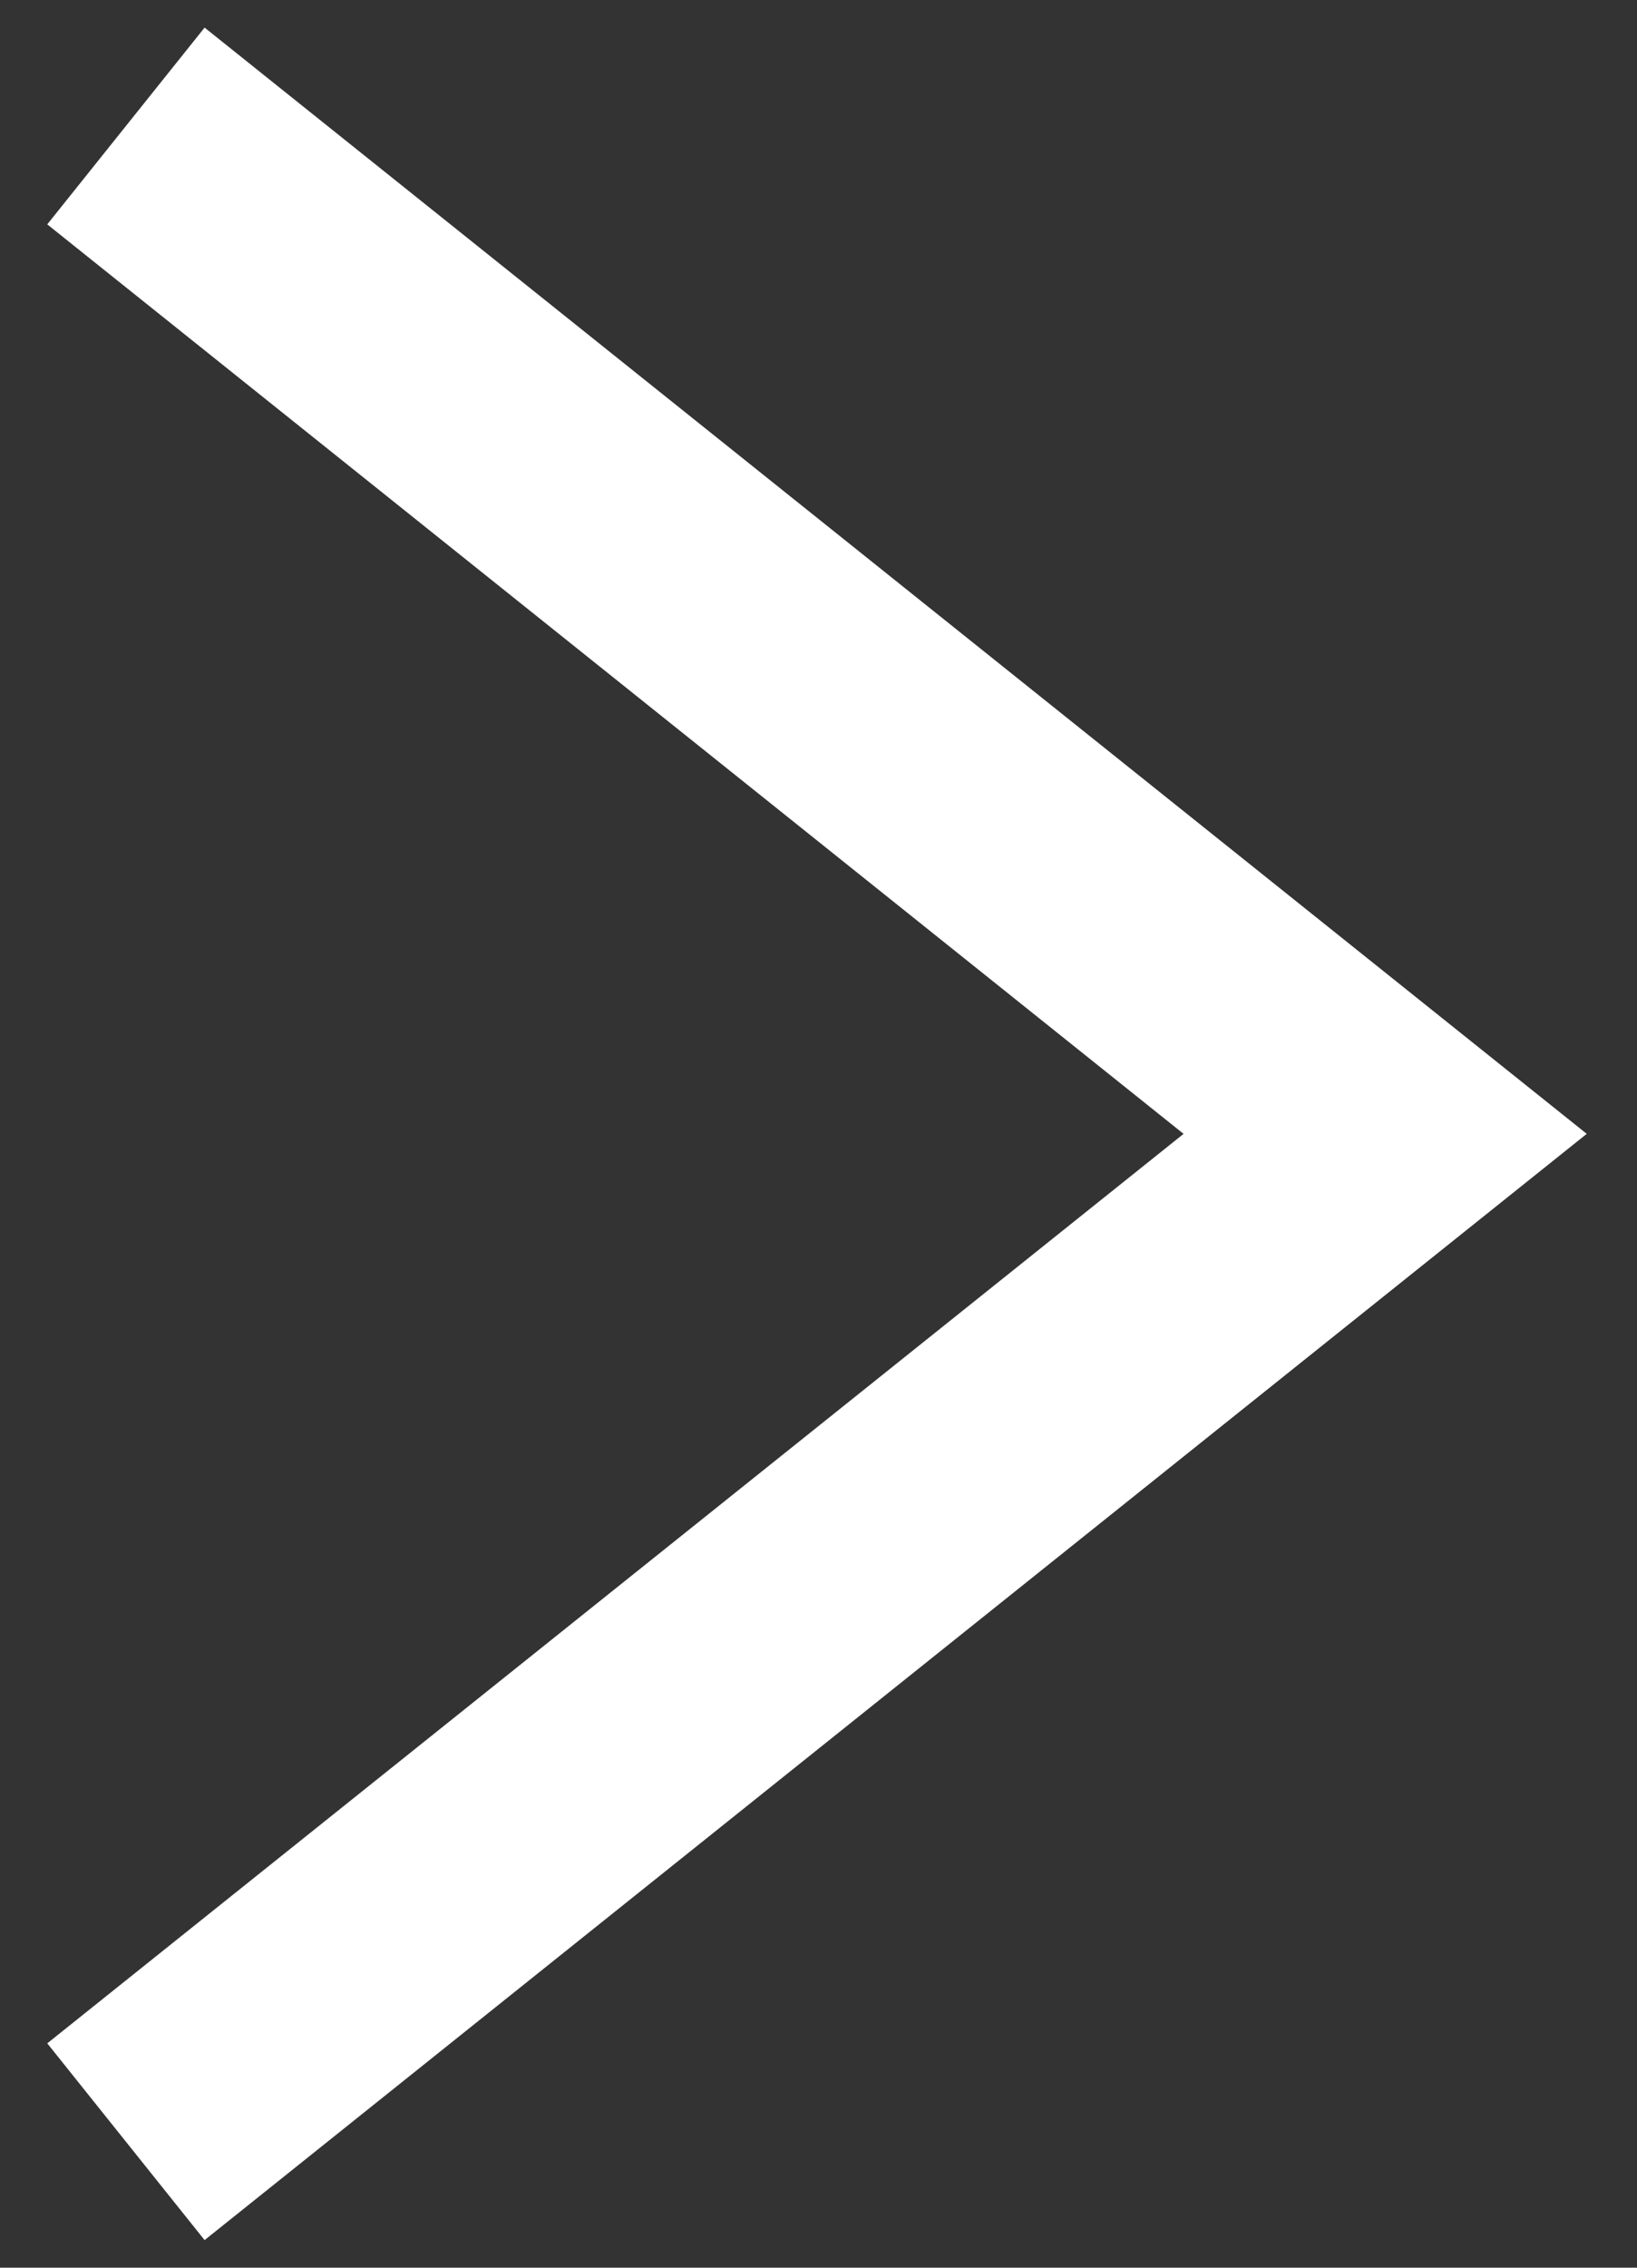 <?xml version="1.0" encoding="UTF-8"?>
<svg width="13px" height="18px" viewBox="0 0 13 18" version="1.1" xmlns="http://www.w3.org/2000/svg" xmlns:xlink="http://www.w3.org/1999/xlink">
    <rect x="0" y="0" width="13" height="18" fill="#333333" stroke="none"/>
    <!-- Generator: Sketch 61.1 (89650) - https://sketch.com -->
    <title>icon_arrow_right</title>
    <desc>Created with Sketch.</desc>
    <g id="Page-1" stroke="none" stroke-width="1" fill="none" fill-rule="evenodd">
        <g id="Navi-(mobile)" transform="translate(-381, -165)" stroke="#FFFFFF" stroke-width="2">
            <polyline id="icon_arrow_right" transform="translate(387, 174) rotate(-360) translate(-387, -174) " points="382 166 392 174 382 182"></polyline>
        </g>
    </g>
</svg>